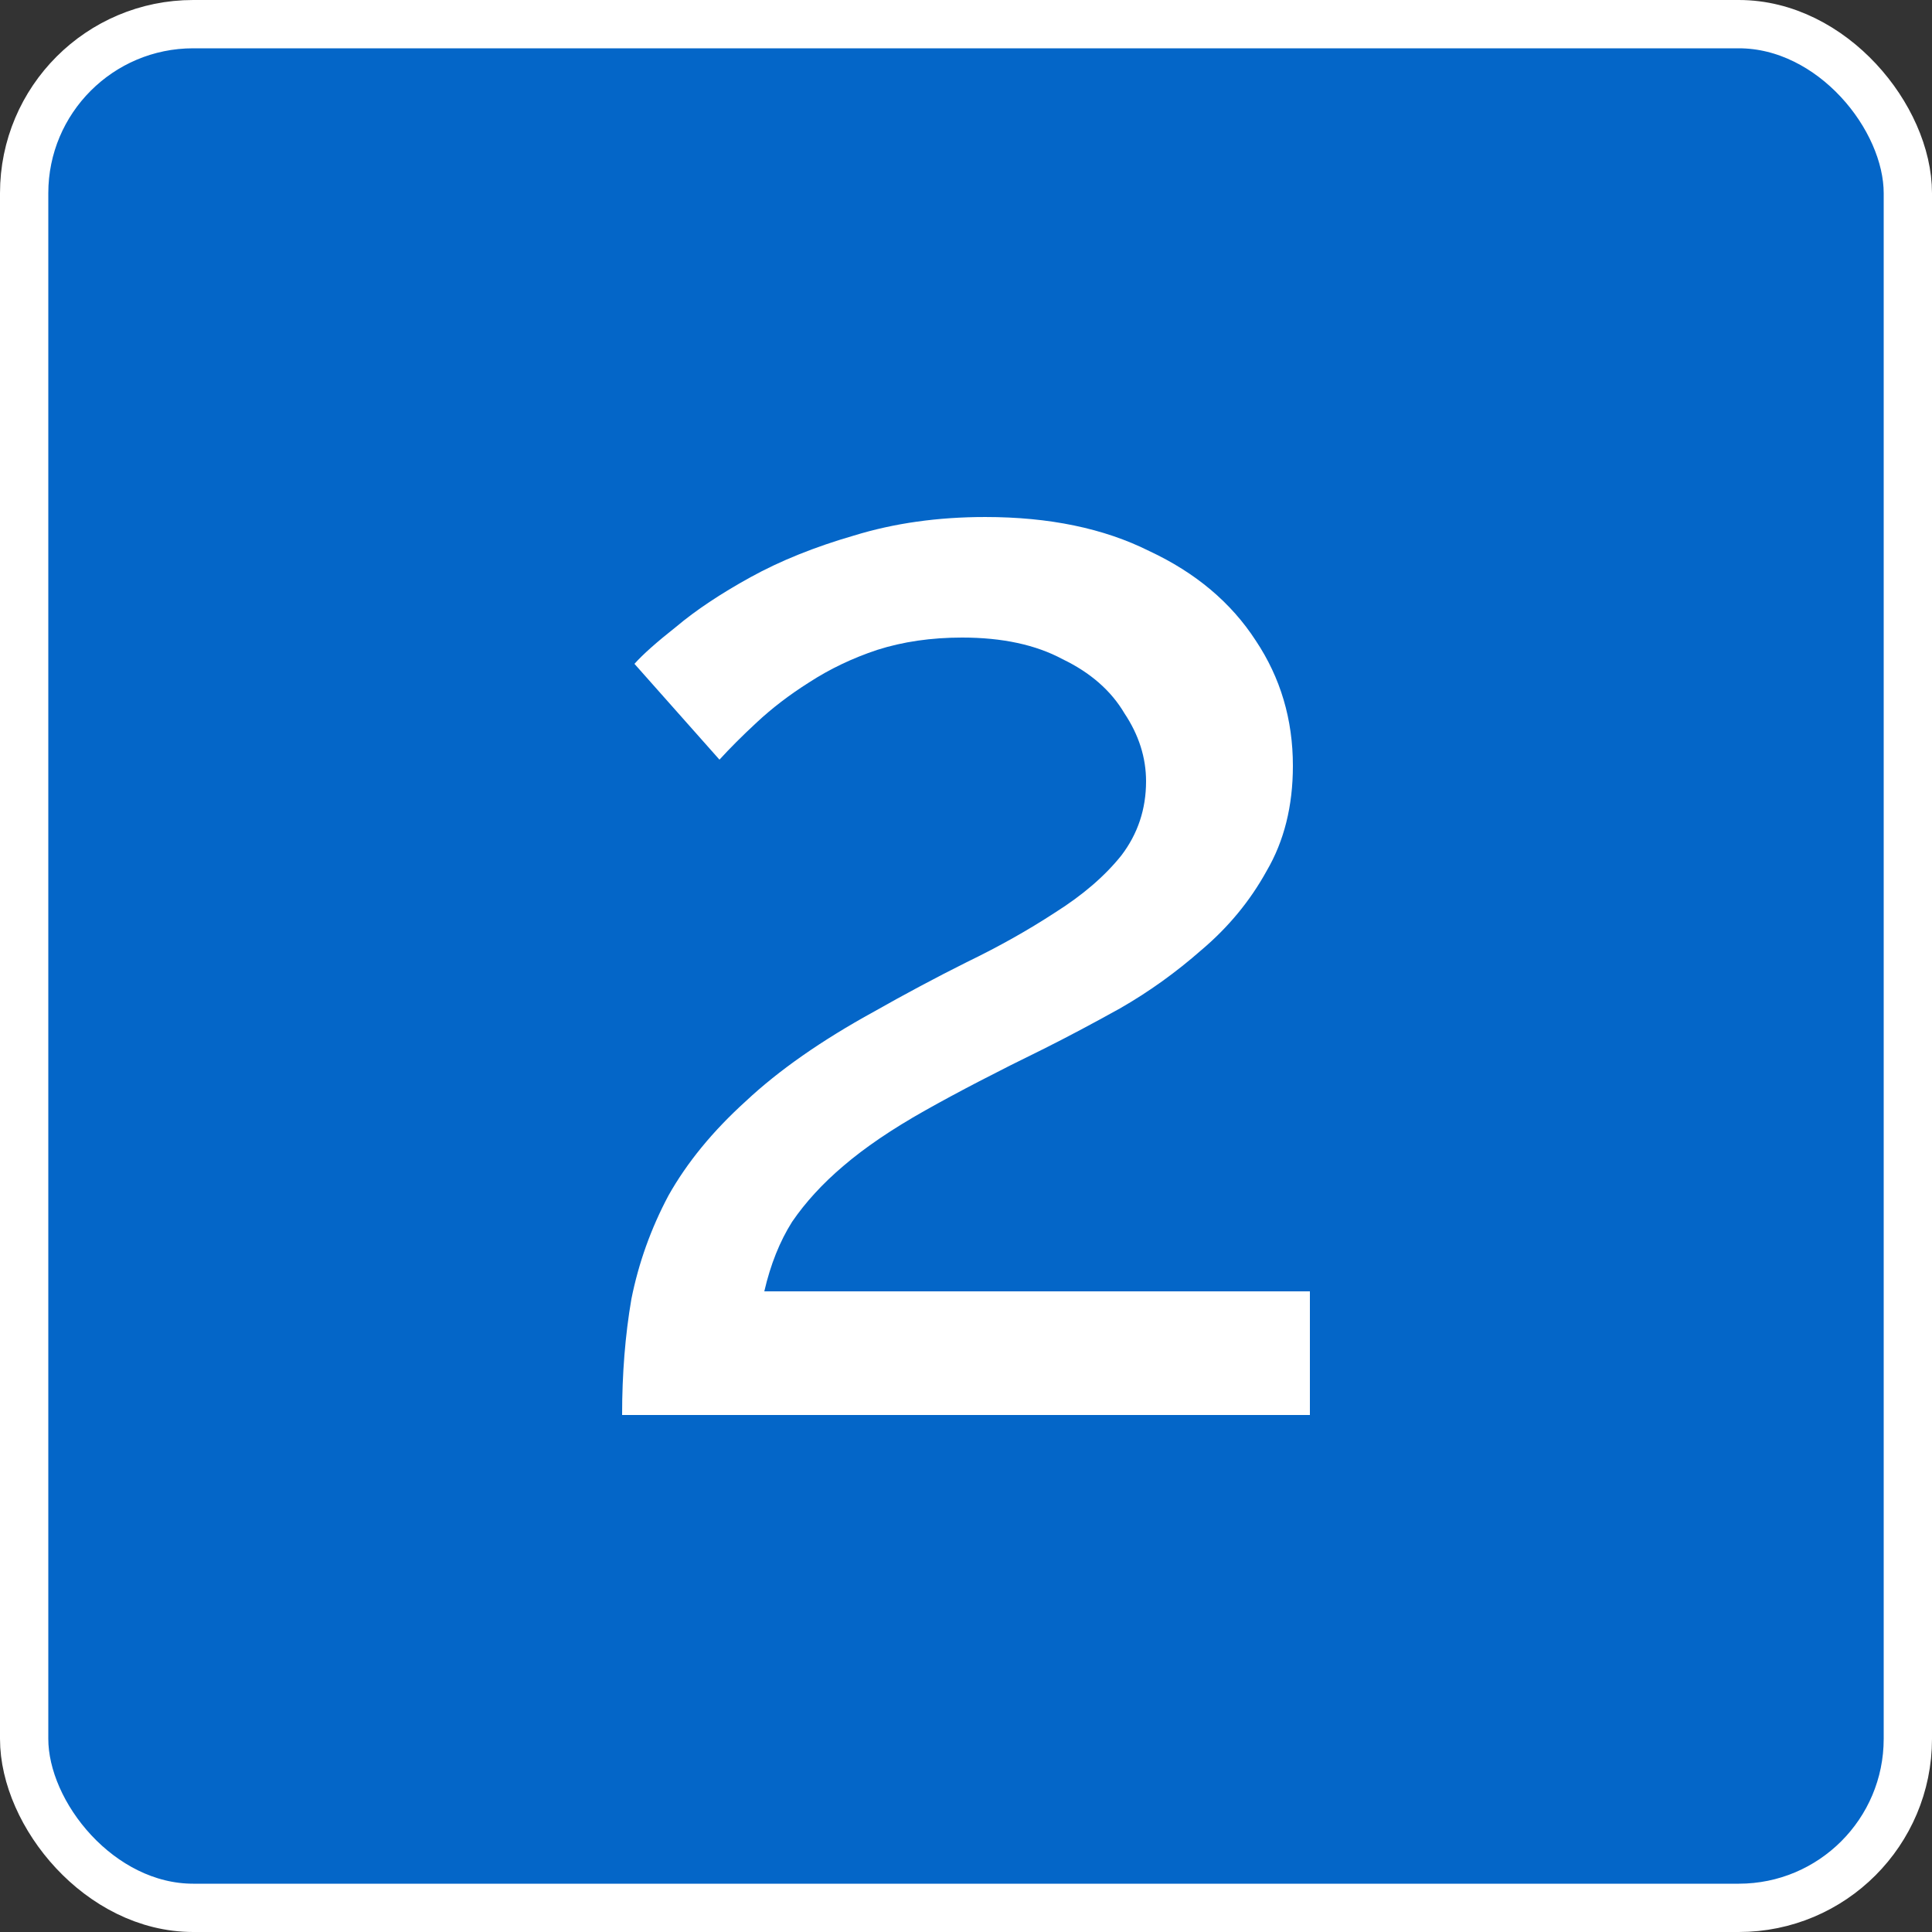 <svg width="86" height="86" viewBox="0 0 86 86" fill="none" xmlns="http://www.w3.org/2000/svg">
<rect x="0" y="0" width="86" height="86" fill="#333333" stroke="none"/>
<rect x="1.075" y="1.075" width="83.85" height="83.85" rx="7.525" fill="#0466C8"/>
<rect x="1.075" y="1.075" width="83.85" height="83.85" rx="7.525" stroke="white" stroke-width="2.15"/>
<path d="M27.692 62.986C27.692 61.152 27.829 59.432 28.105 57.826C28.426 56.221 28.976 54.684 29.756 53.217C30.581 51.749 31.728 50.35 33.196 49.02C34.664 47.644 36.567 46.314 38.906 45.03C40.282 44.25 41.658 43.516 43.034 42.828C44.456 42.14 45.763 41.406 46.956 40.626C48.194 39.847 49.18 38.998 49.914 38.081C50.648 37.118 51.015 36.017 51.015 34.778C51.015 33.724 50.694 32.714 50.052 31.751C49.456 30.742 48.538 29.939 47.3 29.343C46.107 28.701 44.617 28.38 42.828 28.38C41.452 28.38 40.191 28.564 39.044 28.93C37.943 29.297 36.934 29.779 36.017 30.375C35.145 30.926 34.365 31.522 33.678 32.164C33.035 32.76 32.485 33.311 32.026 33.815L28.242 29.55C28.609 29.137 29.228 28.586 30.1 27.898C30.971 27.165 32.072 26.431 33.402 25.697C34.732 24.963 36.269 24.344 38.012 23.839C39.801 23.289 41.75 23.014 43.86 23.014C46.704 23.014 49.135 23.518 51.153 24.527C53.217 25.49 54.799 26.82 55.9 28.518C57.001 30.169 57.551 32.026 57.551 34.09C57.551 35.879 57.161 37.439 56.382 38.769C55.648 40.099 54.684 41.269 53.492 42.278C52.345 43.287 51.13 44.158 49.846 44.892C48.607 45.58 47.483 46.176 46.474 46.681C44.41 47.69 42.644 48.607 41.177 49.433C39.709 50.258 38.493 51.084 37.53 51.91C36.613 52.689 35.856 53.515 35.26 54.386C34.709 55.258 34.297 56.29 34.022 57.482H58.308V62.986H27.692Z" fill="white"/>
</svg>
